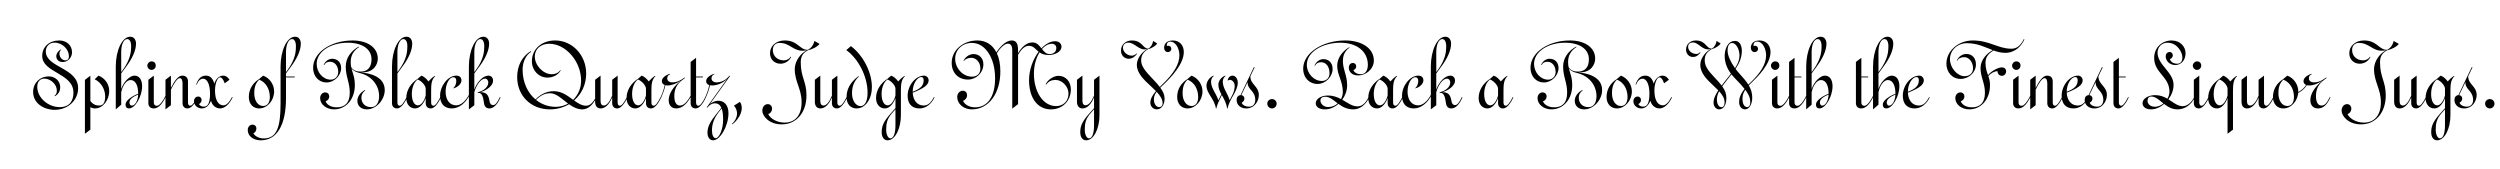 <svg width="4000" height="270" viewBox="0 0 4000 270" fill="none" xmlns="http://www.w3.org/2000/svg">
<g clip-path="url(#clip0_147_146)">
<path d="M87.35 175.75C70.4 175.75 53 165.4 53 147.1C53 132.55 63.95 122.2 78.05 122.2C87.05 122.2 96.35 128.5 96.35 139.75C96.35 145.6 93.2 151.15 87.65 154L87.2 153.25C90.05 151 90.95 148.45 90.95 145C90.95 134.65 80.75 125.8 70.85 125.8C63.8 125.8 59.6 131.05 59.6 138.85C59.6 156.4 77 171.4 95.6 171.4C112.55 171.4 117.5 159.85 117.5 148.15C117.5 116.8 67.55 116.65 67.55 89.5C67.55 74.95 78.8 64.75 94.85 64.75C106.85 64.75 115.25 72.7 115.25 83.8C115.25 92.05 108.35 99.25 100.4 99.25C94.1 99.25 90.05 95.5 90.05 89.8C90.05 85.6 93.35 80.95 97.55 79.15L97.85 79.6C95.75 81.7 95.15 83.2 95.15 86.05C95.15 91.75 99.5 96.55 104.6 96.55C108.2 96.55 110.3 94.15 110.3 89.95C110.3 79.3 100.1 68.2 87.05 68.2C78.5 68.2 73.25 74.95 73.25 82C73.25 108.4 125 108.1 125 141.1C125 160.6 108.5 175.75 87.35 175.75ZM152.069 173.5C149.369 173.5 146.819 172.75 144.569 171.55V207.4L135.869 214V127.75L144.569 121.15V161.65C148.019 166.3 152.669 168.85 158.669 168.85C165.269 168.85 168.269 163.9 168.269 154.3C168.269 143.2 161.969 131.65 151.469 126.85L157.619 121C167.969 125.05 174.719 134.65 174.719 145.45C174.719 160.6 164.219 173.5 152.069 173.5ZM206.384 173.5C202.784 173.5 200.834 171.25 200.834 167.2C200.834 161.65 208.784 154.9 221.084 149.95C221.084 137.5 217.184 128.05 208.784 128.05C202.784 128.05 196.334 135.85 193.934 147.55V167.5L185.234 175V106.45C185.234 80.8 195.284 58.75 208.484 58.75C214.484 58.75 217.634 63.85 217.634 69.85C217.634 81.1 211.034 94.3 202.334 106L193.934 117.4V142.45C197.834 130.45 207.884 121 215.084 121C222.734 121 227.384 127.45 227.384 137.95C227.384 154.45 216.134 173.5 206.384 173.5ZM193.934 115.3L196.634 111.7C209.084 94.6 209.834 81.85 209.834 74.05C209.834 65.35 206.534 62.5 203.534 62.5C198.134 62.5 193.934 71.05 193.934 82.9V115.3ZM207.134 163.9C207.134 166.75 208.634 169 210.734 169C216.134 169 220.784 161.05 221.084 151.15C211.484 155.35 207.134 159.4 207.134 163.9ZM246.083 163.75C246.083 167.35 247.733 169.3 251.033 169.3C255.233 169.3 261.383 161.35 266.483 149.5H267.683C260.783 165.7 253.733 173.5 245.933 173.5C240.683 173.5 237.383 170.2 237.383 164.95V127.6L246.083 121V163.75ZM242.483 111.85C238.733 111.85 235.733 108.55 235.733 104.95C235.733 101.5 238.883 98.2 242.483 98.2C246.533 98.2 249.233 100.9 249.233 104.95C249.233 108.7 246.233 111.85 242.483 111.85ZM264.775 175V127.6L273.475 121V140.65C278.875 129.7 285.025 121 291.625 121C297.775 121 300.775 124.6 300.775 130.6V163.75C300.775 167.35 301.975 169.15 304.525 169.15C307.225 169.15 310.975 164.5 315.475 155.5H316.675C311.425 166.9 305.425 173.5 300.175 173.5C295.075 173.5 292.075 170.2 292.075 164.95V133.75C292.075 129.55 291.175 125.05 287.575 125.05C283.825 125.05 278.575 132.7 273.475 143.5V168.25L264.775 175ZM323.011 173.5C315.811 173.5 310.411 168.25 310.411 161.95C310.411 157.6 313.261 154.45 317.311 154.45C320.311 154.45 322.561 156.85 322.561 160C322.561 162.7 320.911 165.1 318.361 166.45C319.411 168.85 322.261 170.65 326.011 170.65C332.911 170.65 336.061 164.2 336.061 149.65C336.061 136.9 332.311 125.95 324.961 125.95C321.511 125.95 317.311 128.35 314.911 135.25H313.861C317.461 124.75 322.561 121 329.611 121C336.211 121 340.561 125.5 342.961 133.9C345.211 125.95 351.211 121 356.911 121C361.111 121 364.261 123.1 367.261 127.6L359.461 133.3C357.661 127.6 354.811 123.7 352.261 123.7C347.911 123.7 344.011 133.6 344.011 144.55C344.011 159.7 348.961 168.55 357.511 168.55C362.011 168.55 366.661 164.05 371.161 155.5H372.361C367.261 166.45 359.461 173.5 352.261 173.5C345.811 173.5 339.361 169 337.711 161.2C333.961 169.6 328.861 173.5 323.011 173.5ZM414.617 173.5C404.867 173.5 398.117 166.15 398.117 155.2C398.117 143.35 403.817 133.3 414.467 126.55L421.067 121C431.267 124.75 438.617 135.1 438.617 146.2C438.617 160.9 427.517 173.5 414.617 173.5ZM406.817 149.2C406.817 161.2 412.667 169.6 421.067 169.6C427.967 169.6 431.717 163.9 431.717 155.2C431.717 142.15 425.117 131.5 414.767 127.45C409.067 133 406.817 139.15 406.817 149.2ZM417.253 224.5C405.253 224.5 396.403 217.6 396.403 208.15C396.403 203.2 399.553 199.45 403.903 199.45C407.653 199.45 410.203 202 410.203 205.45C410.203 208.9 408.703 211.45 405.403 213.55C408.403 218.2 414.703 221.5 421.903 221.5C443.203 221.5 448.903 203.05 448.903 165.25V106.45C448.903 80.8 458.953 58.75 472.153 58.75C478.153 58.75 481.303 63.85 481.303 69.85C481.303 81.1 474.703 94.3 466.003 106L457.603 117.4V122.5H471.553V123.85H457.603V157C457.603 200.05 443.053 224.5 417.253 224.5ZM457.603 115.3L460.303 111.7C472.753 94.6 473.503 81.85 473.503 74.05C473.503 65.35 470.203 62.5 467.203 62.5C461.803 62.5 457.603 71.05 457.603 82.9V115.3ZM586.784 175C577.934 175 571.784 169.45 571.784 161.35C571.784 154.6 576.284 148.15 583.934 143.95L584.384 144.7C580.034 147.85 578.234 151.9 578.234 156.25C578.234 165.4 584.384 171.4 593.834 171.4C602.084 171.4 606.584 164.2 606.584 153.85C606.584 137.8 596.084 121.75 575.534 116.8C571.334 115.75 565.934 114.1 562.334 109.45C564.284 117.25 567.734 123.4 567.734 136.45C567.734 158.65 553.634 175 534.434 175C522.434 175 512.234 167.2 512.234 157C512.234 151.75 515.834 147.85 520.184 147.85C524.234 147.85 526.784 150.55 526.784 154.45C526.784 157.9 524.384 160.9 520.934 162.1C523.184 167.65 529.484 171.7 539.084 171.7C551.084 171.7 559.634 165.1 559.634 148.3C559.634 131.8 553.184 122.8 553.184 106.6C553.184 92.35 561.884 81.25 574.034 74.5L574.484 75.25C564.284 82.15 561.134 90.1 561.134 99.4C561.134 102.4 561.434 104.95 561.884 107.35C565.634 113.5 571.784 114.55 577.184 114.55C587.984 114.55 594.434 107.65 594.434 94.75C594.434 79 580.184 68.35 556.334 68.35C528.434 68.35 506.684 82.9 506.684 102.25C506.684 115.9 517.034 127.45 529.034 127.45C536.084 127.45 541.184 122.2 541.184 115.3C541.184 105.55 535.784 98.8 527.984 98.8C523.484 98.8 520.334 100.6 518.834 104.05L517.934 103.9C520.184 98.05 525.884 94 531.434 94C540.134 94 545.834 99.85 545.834 108.85C545.834 121 534.734 131.95 522.434 131.95C509.984 131.95 500.984 122.05 500.984 108.55C500.984 84.1 529.034 64.75 564.284 64.75C587.984 64.75 604.484 76.15 604.484 93.7C604.484 103.45 597.734 115.75 580.334 115.75H578.234V115.9C603.734 118.6 615.584 128.95 615.584 144.25C615.584 159.4 602.234 175 586.784 175ZM635.878 163.75C635.878 167.35 637.078 169.15 639.628 169.15C642.328 169.15 646.078 164.5 650.578 155.5H651.778C646.528 166.9 640.528 173.5 635.278 173.5C630.178 173.5 627.178 170.2 627.178 164.95V106.45C627.178 80.8 637.228 58.75 650.428 58.75C656.428 58.75 659.578 63.85 659.578 69.85C659.578 81.1 652.978 94.3 644.278 106L635.878 117.4V163.75ZM635.878 115.3L638.578 111.7C651.028 94.6 651.778 81.85 651.778 74.05C651.778 65.35 648.478 62.5 645.478 62.5C640.078 62.5 635.878 71.05 635.878 82.9V115.3ZM664.32 173.5C655.77 173.5 650.07 166.75 650.07 156.85C650.07 144.7 656.82 133.45 668.67 125.8L674.22 121C678.12 122.35 682.47 125.95 685.47 130.3C688.47 126.85 692.22 123.4 695.82 121.3L696.27 121.9C690.27 127.75 689.82 135.1 689.82 145.45V163.75C689.82 167.35 691.02 169.15 693.57 169.15C696.27 169.15 700.02 164.5 704.52 155.5H705.72C700.47 166.9 694.47 173.5 689.22 173.5C684.12 173.5 681.12 170.2 681.12 164.95V156.85C677.97 165.85 671.37 173.5 664.32 173.5ZM681.12 142C681.12 136.9 674.52 129.55 668.22 127.15C662.37 131.65 658.92 140.35 658.92 150.4C658.92 161.35 662.82 168.55 668.67 168.55C674.22 168.55 679.02 161.05 681.12 152.8V142ZM723.023 173.5C711.023 173.5 704.123 166.15 704.123 153.25C704.123 137.05 717.023 121 730.073 121C735.323 121 738.323 123.85 738.323 128.8C738.323 134.05 732.023 140.05 725.123 141.4L724.973 141.25C727.973 139 730.073 134.35 730.073 129.7C730.073 125.65 728.423 123.55 725.423 123.55C718.823 123.55 712.973 134.35 712.973 146.65C712.973 159.85 719.573 168.55 729.923 168.55C737.273 168.55 745.073 161.95 750.623 151H751.823C745.523 164.8 734.273 173.5 723.023 173.5ZM764.625 147.55C774.375 145.3 781.275 138.85 781.275 131.95C781.275 128.5 779.025 125.8 776.175 125.8C769.725 125.8 762.525 134.8 758.925 147.4V168.4L750.225 175V106.45C750.225 80.8 760.275 58.75 773.475 58.75C779.475 58.75 782.625 63.85 782.625 69.85C782.625 81.1 776.025 94.3 767.325 106L758.925 117.4V143.5C762.825 131.35 772.875 121 781.425 121C785.925 121 788.925 124.3 788.925 129.25C788.925 136.45 779.775 144.25 768.525 147.55H769.275C777.375 147.55 781.425 151.3 782.925 160.3C783.675 165.85 785.475 168.1 789.225 168.1C792.225 168.1 795.375 164.8 799.725 155.5H800.925C795.975 167.35 789.525 173.5 783.075 173.5C777.825 173.5 774.825 170.35 774.225 163.9C773.025 153.55 770.325 148.6 765.975 148.6H764.325V147.55H764.625ZM758.925 115.3L761.625 111.7C774.075 94.6 774.825 81.85 774.825 74.05C774.825 65.35 771.525 62.5 768.525 62.5C763.125 62.5 758.925 71.05 758.925 82.9V115.3ZM879.83 175C849.53 175 827.48 153.25 827.48 123.25C827.48 105.25 835.28 90.4 849.08 81.85L849.83 82.75C841.13 88.6 836.18 98.95 836.18 111.7C836.18 131.5 844.13 148.45 856.73 159.1C866.93 148.9 876.68 145.9 886.13 145.9C898.88 145.9 908.18 153.25 917.03 159.7C924.83 152.05 929.78 141.25 929.78 129.1C929.78 98.35 905.33 70 878.63 70C865.28 70 855.68 78.4 855.68 90.25C855.68 104.65 869.03 118.75 882.68 118.75C888.83 118.75 893.48 116.5 896.33 112.3L897.08 112.75C893.33 119.65 884.93 124.15 876.08 124.15C861.98 124.15 851.03 112.75 851.03 98.05C851.03 78.55 866.48 64.75 888.23 64.75C915.83 64.75 937.88 88.3 937.88 117.7C937.88 135.1 930.53 150.4 918.53 160.75C924.83 165.25 930.98 169.15 937.88 169.15C944.18 169.15 948.98 163.9 953.48 155.5H954.68C948.83 167.8 940.73 175 931.88 175C923.78 175 916.73 171.25 910.43 166.75C901.58 172 891.08 175 879.83 175ZM857.63 159.85C866.48 166.9 877.28 170.95 889.28 170.95C896.48 170.95 903.23 169 908.93 165.7C899.03 158.35 890.18 149.2 880.28 149.2C872.63 149.2 865.73 151.75 857.63 159.85ZM961.059 173.5C955.509 173.5 952.209 169.45 952.209 163V127.6L960.909 121V161.5C960.909 166.45 962.709 168.85 966.309 168.85C970.659 168.85 975.609 162.85 979.509 153.1V127.6L988.209 121V163.75C988.209 167.35 989.409 169.15 991.959 169.15C994.659 169.15 998.409 164.5 1002.91 155.5H1004.11C998.859 166.9 992.859 173.5 987.609 173.5C982.509 173.5 979.509 170.2 979.509 164.95V155.95C974.409 167.65 968.109 173.5 961.059 173.5ZM1016.76 173.5C1008.21 173.5 1002.51 166.75 1002.51 156.85C1002.51 144.7 1009.26 133.45 1021.11 125.8L1026.66 121C1030.56 122.35 1034.91 125.95 1037.91 130.3C1040.91 126.85 1044.66 123.4 1048.26 121.3L1048.71 121.9C1042.71 127.75 1042.26 135.1 1042.26 145.45V163.75C1042.26 167.35 1043.46 169.15 1046.01 169.15C1048.71 169.15 1052.46 164.5 1056.96 155.5H1058.16C1052.91 166.9 1046.91 173.5 1041.66 173.5C1036.56 173.5 1033.56 170.2 1033.56 164.95V156.85C1030.41 165.85 1023.81 173.5 1016.76 173.5ZM1033.56 142C1033.56 136.9 1026.96 129.55 1020.66 127.15C1014.81 131.65 1011.36 140.35 1011.36 150.4C1011.36 161.35 1015.26 168.55 1021.11 168.55C1026.66 168.55 1031.46 161.05 1033.56 152.8V142ZM1082.06 173.5C1074.56 173.5 1069.91 168.55 1069.91 160.45C1069.91 150.4 1076.36 139.75 1088.36 129.7L1088.21 129.55C1082.06 133.9 1074.26 136.75 1068.26 136.75C1066.91 136.75 1065.71 136.6 1064.66 136.3C1063.16 142.9 1060.76 149.8 1058.21 155.5H1057.01C1060.01 148.9 1061.96 143.2 1063.61 136C1060.61 134.95 1058.96 132.85 1058.96 129.85C1058.96 125.05 1063.76 120.7 1071.86 118L1072.16 118.75C1069.16 119.95 1067.51 122.2 1067.51 125.35C1067.51 129.25 1070.81 131.8 1075.76 131.8C1081.16 131.8 1086.26 130 1090.91 127L1095.41 124L1095.86 124.9L1091.81 127.9C1082.21 134.95 1078.91 143.65 1078.91 153.7C1078.91 163.9 1082.21 168.85 1088.06 168.85C1094.21 168.85 1100.21 162.55 1106.96 149.5H1108.16C1100.36 165.25 1092.11 173.5 1082.06 173.5ZM1113.71 163.75C1113.71 167.35 1114.91 169.15 1117.46 169.15C1120.16 169.15 1123.91 164.5 1128.41 155.5H1129.61C1124.36 166.9 1118.36 173.5 1113.11 173.5C1108.01 173.5 1105.01 170.2 1105.01 164.95V99.1L1113.71 92.5V122.5H1124.66V123.85H1113.71V163.75ZM1140.95 224.5C1135.4 224.5 1131.95 219.4 1131.95 212.2C1131.95 202 1137.05 193.75 1146.8 181.6L1154.15 172.45C1151.9 167.35 1148.45 165.25 1143.65 165.25C1139.45 165.25 1134.5 168.1 1132.1 171.85L1131.95 172H1130.6L1163.6 125.95C1157.3 132.55 1148.15 136.75 1139.15 136.75C1137.95 136.75 1136.9 136.6 1136 136.45C1134.65 142.75 1132.4 149.35 1129.55 155.5H1128.35C1131.35 148.9 1133.3 143.5 1134.8 136.15C1131.65 135.1 1129.85 133 1129.85 129.85C1129.85 125.05 1134.65 120.7 1142.75 118L1143.05 118.75C1140.05 119.95 1138.4 122.2 1138.4 125.35C1138.4 129.25 1141.7 131.8 1146.65 131.8C1154.3 131.8 1161.8 127.9 1167.2 121L1168.1 121.6L1136 166.3C1139.9 163.15 1144.85 161.2 1149.35 161.2C1158.8 161.2 1165.55 168.4 1165.55 181C1165.55 201.85 1152.05 224.5 1140.95 224.5ZM1139.15 208.75C1139.15 216.1 1141.55 221.05 1145.15 221.05C1150.55 221.05 1157 207.1 1157 191.65C1157 183.55 1156.25 177.7 1154.6 173.5L1150.25 179.05C1141.7 189.85 1139.15 199.6 1139.15 208.75ZM1171.18 198.25C1180.48 189.55 1182.13 177.85 1174.33 169L1183.93 163C1191.13 173.65 1184.08 189.4 1171.78 199L1171.18 198.25ZM1250.76 199C1230.06 199 1219.71 185.2 1219.71 177.25C1219.71 170.5 1223.91 166.6 1228.41 166.6C1232.76 166.6 1235.31 170.05 1235.31 173.95C1235.31 177.1 1233.36 181.15 1229.16 182.5C1232.31 189.55 1242.81 196.15 1255.41 196.15C1272.36 196.15 1282.56 184.15 1282.56 163.6C1282.56 142.3 1271.61 130.75 1271.61 110.8C1271.61 96.4 1282.41 84.4 1290.96 80.5L1287.21 80.95C1269.51 83.05 1264.71 68.65 1247.31 68.65C1240.71 68.65 1236.51 73.15 1236.51 79.9C1236.51 90.25 1244.46 96.55 1253.91 96.55C1259.31 96.55 1263.51 93.85 1264.86 90.7L1265.76 91.3C1263.66 95.95 1257.66 101.95 1248.51 101.95C1240.56 101.95 1232.01 96.25 1232.01 85.3C1232.01 73.45 1241.76 64.75 1255.56 64.75C1276.71 64.75 1279.11 79.75 1292.46 79.75C1297.71 77.2 1301.61 72.1 1302.96 65.5L1311.21 70.15C1308.81 74.5 1298.31 79.45 1292.91 80.35C1283.01 85.45 1281.21 92.05 1281.21 100.15C1281.21 123.7 1290.36 130.15 1290.36 152.65C1290.36 180.1 1274.16 199 1250.76 199ZM1312.62 173.5C1307.07 173.5 1303.77 169.45 1303.77 163V127.6L1312.47 121V161.5C1312.47 166.45 1314.27 168.85 1317.87 168.85C1322.22 168.85 1327.17 162.85 1331.07 153.1V127.6L1339.77 121V163.75C1339.77 167.35 1340.97 169.15 1343.52 169.15C1346.22 169.15 1349.97 164.5 1354.47 155.5H1355.67C1350.42 166.9 1344.42 173.5 1339.17 173.5C1334.07 173.5 1331.07 170.2 1331.07 164.95V155.95C1325.97 167.65 1319.67 173.5 1312.62 173.5ZM1370.57 173.5C1360.82 173.5 1354.52 166.45 1354.52 155.5C1354.52 142.75 1360.07 132.1 1373.57 121.75L1374.17 122.35C1366.52 130 1363.22 138.1 1363.22 149.35C1363.22 160.75 1369.22 169.75 1376.72 169.75C1383.92 169.75 1388.12 161.8 1388.12 148.3C1388.12 122.65 1373.57 94.15 1354.07 80.2L1361.42 73.75C1380.92 88.3 1395.02 115.6 1395.02 139.15C1395.02 158.65 1384.52 173.5 1370.57 173.5ZM1415.93 173.5C1407.38 173.5 1401.68 166.75 1401.68 156.85C1401.68 144.7 1408.43 133.45 1420.28 125.8L1425.83 121C1429.73 122.35 1434.08 125.95 1437.08 130.3C1440.08 126.85 1443.83 123.4 1447.43 121.3L1447.88 121.9C1442.03 127.6 1441.43 135.1 1441.43 145.45V184.3C1441.43 206.5 1431.83 224.5 1420.13 224.5C1414.28 224.5 1410.68 219.4 1410.68 211.45C1410.68 202.6 1413.23 194.95 1424.33 182.5L1432.73 173.05V156.85C1429.58 165.85 1422.98 173.5 1415.93 173.5ZM1432.73 142C1432.73 136.9 1426.13 129.55 1419.83 127.15C1413.98 131.65 1410.53 140.35 1410.53 150.4C1410.53 161.35 1414.43 168.55 1420.28 168.55C1425.83 168.55 1430.63 161.05 1432.73 152.8V142ZM1417.88 207.4C1417.88 215.2 1420.88 221.35 1424.63 221.35C1429.73 221.35 1432.73 213.55 1432.73 200.35V174.85L1427.18 181.15C1419.68 189.85 1417.88 196.6 1417.88 207.4ZM1471.12 173.5C1459.12 173.5 1452.22 166.15 1452.22 153.25C1452.22 136.6 1464.97 121 1478.47 121C1482.52 121 1485.82 124.3 1485.82 128.65C1485.82 135.55 1478.32 141.4 1460.32 148.3C1460.92 160.75 1467.67 168.85 1477.87 168.85C1484.47 168.85 1489.12 164.95 1494.22 155.5H1495.42C1490.02 166.9 1481.17 173.5 1471.12 173.5ZM1460.32 146.8C1472.92 142 1477.87 136.9 1477.87 128.35C1477.87 125.35 1476.37 123.25 1474.27 123.25C1467.22 123.25 1460.32 134.65 1460.32 146.35V146.8ZM1681.41 175C1660.11 175 1646.46 156.7 1646.46 128.35C1646.46 111.7 1652.76 94.75 1661.76 82.75C1656.51 78.55 1653.66 73.3 1646.31 73.3C1641.21 73.3 1635.36 76.45 1629.06 87.4H1628.91V166.6L1619.61 173.8V81.1C1619.61 73.3 1617.36 69.85 1612.41 69.85C1607.61 69.85 1600.26 76.45 1595.01 85.15C1598.61 92.95 1600.56 102.85 1600.56 114.25C1600.56 149.8 1581.66 175 1554.96 175C1541.91 175 1531.56 166.3 1531.56 155.2C1531.56 149.65 1535.46 145.15 1540.41 145.15C1544.61 145.15 1547.31 148 1547.31 152.5C1547.31 156.55 1544.46 160.15 1540.86 161.2C1543.26 167.35 1550.91 171.7 1560.21 171.7C1580.46 171.7 1592.16 154 1592.16 125.35C1592.16 92.65 1576.41 68.65 1554.96 68.65C1539.81 68.65 1528.26 79.6 1528.26 93.85C1528.26 109.3 1540.71 122.65 1555.11 122.65C1563.51 122.65 1568.61 117.7 1568.61 109.45C1568.61 100.15 1562.16 92.5 1554.36 92.5C1548.81 92.5 1544.01 94.6 1542.36 97.6L1541.61 97.3C1544.46 91 1551.06 86.5 1557.66 86.5C1566.96 86.5 1573.41 93.25 1573.41 102.85C1573.41 116.2 1562.16 127.3 1548.66 127.3C1533.21 127.3 1522.71 116.5 1522.71 100.6C1522.71 80.5 1540.71 64.75 1563.81 64.75C1577.46 64.75 1587.96 71.5 1594.11 83.65C1602.81 71.2 1611.06 64.75 1618.86 64.75C1625.76 64.75 1628.91 69.7 1628.91 80.35V85C1635.21 74.65 1642.71 67.9 1652.01 67.9C1658.91 67.9 1662.66 72.55 1666.26 77.35C1673.01 70.3 1680.66 65.95 1688.16 65.95C1695.36 65.95 1698.36 70.75 1698.36 74.65C1698.36 82.9 1687.86 88 1677.96 88C1671.06 88 1666.56 86.2 1663.26 83.8C1657.71 92.65 1654.26 104.8 1654.26 117.85C1654.26 147.55 1669.41 169.75 1689.66 169.75C1701.51 169.75 1709.61 161.5 1709.61 149.65C1709.61 138.55 1699.56 127.9 1688.91 127.9C1682.16 127.9 1677.66 130.15 1674.06 135.25L1673.16 134.8C1676.31 127.6 1685.91 121.3 1693.56 121.3C1705.11 121.3 1713.36 130.45 1713.36 143.05C1713.36 161.5 1700.01 175 1681.41 175ZM1667.16 78.4C1670.46 82.6 1673.76 86.5 1679.31 86.5C1685.91 86.5 1690.11 82.75 1690.11 76.6C1690.11 72.7 1687.11 70 1683.06 70C1677.21 70 1671.81 73.15 1667.16 78.4ZM1732.01 173.5C1726.61 173.5 1723.16 169.6 1723.16 163V127.6L1731.86 121V160.9C1731.86 166.15 1733.81 168.4 1736.96 168.4C1741.76 168.4 1746.71 162.25 1750.46 153.1V127.6L1759.16 121V184.3C1759.16 206.5 1749.56 224.5 1737.86 224.5C1732.01 224.5 1728.41 219.4 1728.41 211.45C1728.41 202.6 1730.96 194.95 1742.06 182.5L1750.46 173.05V155.95C1745.66 166.9 1739.51 173.5 1732.01 173.5ZM1735.61 207.4C1735.61 215.2 1738.61 221.35 1742.36 221.35C1747.46 221.35 1750.46 213.55 1750.46 200.35V174.85L1744.91 181.15C1737.41 189.85 1735.61 196.6 1735.61 207.4ZM1850.89 175C1845.19 175 1840.54 170.2 1840.54 164.35C1840.54 158.8 1843.24 153.1 1849.54 145.75C1846.99 143.2 1844.29 140.5 1841.44 137.95C1830.79 128.2 1818.94 117.25 1818.94 103.75C1818.94 92.5 1828.39 82.15 1835.74 78.55L1833.79 78.85C1821.94 80.65 1815.64 68.2 1805.29 68.2C1800.49 68.2 1796.74 71.05 1796.74 76.45C1796.74 82.9 1803.34 89.05 1810.84 89.05C1814.14 89.05 1817.44 86.95 1818.49 85.45L1819.24 86.05C1816.24 90.25 1811.89 94 1805.89 94C1799.44 94 1793.59 89.2 1793.59 80.8C1793.59 71.2 1801.24 64.75 1810.99 64.75C1827.94 64.75 1828.24 77.8 1837.09 77.8C1841.29 75.7 1843.99 71.35 1845.04 65.5L1851.49 69.55C1849.69 73 1842.34 77.65 1837.39 78.4C1829.29 83.05 1825.84 88.75 1825.84 96.7C1825.84 104.95 1831.09 112.6 1844.44 126.4C1849.24 131.35 1852.84 135.4 1855.69 139.15L1858.39 136.45C1878.34 117.55 1887.04 102.55 1887.04 88.45C1887.04 76.6 1880.44 66.55 1872.64 66.55C1868.44 66.55 1866.49 69.1 1866.94 73.6C1867.84 73.3 1868.59 73.15 1869.34 73.15C1872.19 73.15 1874.14 75.4 1874.14 78.25C1874.14 80.5 1872.34 83.35 1868.44 83.35C1864.69 83.35 1862.59 79.75 1862.59 76.6C1862.59 70.75 1866.04 64.75 1876.54 64.75C1887.64 64.75 1894.09 72.85 1894.09 83.2C1894.09 101.65 1875.49 122.5 1859.14 137.65C1858.24 138.55 1857.34 139.45 1856.44 140.2C1861.39 146.95 1863.34 152.2 1863.34 157.9C1863.34 167.8 1858.09 175 1850.89 175ZM1846.24 159.25C1846.24 166.6 1850.29 171.4 1854.64 171.4C1857.79 171.4 1860.19 169.15 1860.19 165.25C1860.19 158.8 1856.14 152.8 1850.59 146.8C1846.84 152.05 1846.24 155.5 1846.24 159.25ZM1899.97 173.5C1890.22 173.5 1883.47 166.15 1883.47 155.2C1883.47 143.35 1889.17 133.3 1899.82 126.55L1906.42 121C1916.62 124.75 1923.97 135.1 1923.97 146.2C1923.97 160.9 1912.87 173.5 1899.97 173.5ZM1892.17 149.2C1892.17 161.2 1898.02 169.6 1906.42 169.6C1913.32 169.6 1917.07 163.9 1917.07 155.2C1917.07 142.15 1910.47 131.5 1900.12 127.45C1894.42 133 1892.17 139.15 1892.17 149.2ZM1963.49 173.5C1961.99 164.5 1958.24 158.05 1954.94 152.05C1951.49 159.4 1947.74 165.85 1946.09 173.5H1945.49C1942.64 157.15 1930.34 149.65 1930.34 136.9C1930.34 131.35 1934.39 123.7 1941.89 121L1942.19 121.6C1939.49 123.4 1937.69 127 1937.69 130.45C1937.69 141.25 1945.34 148.3 1949.39 160.45C1950.89 157.3 1952.69 154.15 1954.19 150.85C1951.64 145.9 1949.39 141.25 1949.39 135.4C1949.39 130.3 1953.29 123.4 1960.64 121L1960.94 121.6C1958.24 123.4 1956.44 127 1956.44 130.45C1956.44 141.1 1963.79 148.3 1967.39 160.3C1970.69 153.7 1975.49 147.4 1975.49 136.9C1975.49 132.4 1972.04 127.75 1967.69 127.75C1966.64 127.75 1965.59 128.2 1964.54 128.95L1964.24 128.8C1964.69 124.15 1968.44 121 1971.89 121C1976.69 121 1980.44 125.8 1980.44 132.25C1980.44 146.2 1967.39 157.3 1964.09 173.5H1963.49ZM1993.88 173.5C1985.03 173.5 1978.58 167.8 1978.58 160C1978.58 155.5 1980.98 152.5 1984.88 152.2L2006.18 107.5H2007.53L2000.63 121.9C2000.18 135.1 2014.13 137.65 2014.13 152.05C2014.13 161.2 2007.68 173.5 1993.88 173.5ZM1986.08 152.2C1988.93 152.5 1991.03 154.6 1991.03 157.75C1991.03 160.45 1989.53 162.7 1986.68 164.35C1987.73 167.95 1992.83 170.65 1998.53 170.65C2006.18 170.65 2008.43 164.35 2008.43 160.3C2008.43 144.55 1995.83 144.1 1996.13 131.35L1986.08 152.2ZM2035.14 173.5C2030.94 173.5 2027.64 170.05 2027.64 165.7C2027.64 161.8 2030.94 158.5 2035.14 158.5C2039.34 158.5 2042.64 161.8 2042.64 165.7C2042.64 170.05 2039.34 173.5 2035.14 173.5ZM2119.87 175C2109.37 175 2105.17 170.05 2105.17 165.1C2105.17 158.8 2112.97 152.8 2124.82 152.8C2132.92 152.8 2139.67 155.35 2145.67 158.5C2147.47 154.9 2148.52 151 2148.52 147.55C2148.52 129.4 2139.52 120.1 2139.52 105.25C2139.52 92.5 2148.07 81.85 2158.72 75.55L2159.32 76.15C2150.62 82.45 2148.67 89.65 2148.67 98.05C2148.67 111.4 2155.42 120.55 2155.42 136.45C2155.42 144.85 2152.42 152.95 2147.62 159.55C2156.32 164.5 2163.52 170.2 2171.77 170.2C2178.07 170.2 2183.92 166.9 2189.77 155.5H2190.97C2184.82 168.85 2174.92 175 2165.47 175C2155.12 175 2147.77 170.8 2141.47 166.15C2135.32 171.7 2127.67 175 2119.87 175ZM2108.02 134.35C2094.97 134.35 2085.07 124.3 2085.07 110.05C2085.07 84.4 2116.42 64.75 2152.42 64.75C2179.42 64.75 2198.17 77.65 2198.17 96.85C2198.17 110.5 2185.42 120.7 2173.12 120.7C2163.67 120.7 2158.12 115.3 2158.12 108.25C2158.12 103.6 2160.97 100.75 2164.57 100.75C2167.72 100.75 2169.97 103 2169.97 106.3C2169.97 109.15 2168.02 110.95 2165.47 112.3C2167.12 116.5 2171.92 118.75 2177.62 118.75C2184.52 118.75 2188.57 112.6 2188.57 103.75C2188.57 82.75 2171.47 68.35 2144.47 68.35C2115.67 68.35 2090.92 83.35 2090.92 103.45C2090.92 117.85 2102.32 129.55 2114.92 129.55C2122.57 129.55 2127.22 124.3 2127.22 117.25C2127.22 106.75 2121.82 99.55 2113.72 99.55C2109.07 99.55 2105.77 101.5 2104.12 105.1L2103.22 104.95C2105.62 98.95 2111.47 94.6 2117.32 94.6C2126.32 94.6 2132.17 100.75 2132.17 110.35C2132.17 122.95 2120.62 134.35 2108.02 134.35ZM2112.67 160.9C2112.67 166.15 2117.92 171.25 2125.12 171.25C2131.42 171.25 2136.52 168.85 2140.27 165.4C2133.37 160.15 2127.67 154.75 2120.17 154.75C2115.52 154.75 2112.67 157.15 2112.67 160.9ZM2203.43 173.5C2194.88 173.5 2189.18 166.75 2189.18 156.85C2189.18 144.7 2195.93 133.45 2207.78 125.8L2213.33 121C2217.23 122.35 2221.58 125.95 2224.58 130.3C2227.58 126.85 2231.33 123.4 2234.93 121.3L2235.38 121.9C2229.38 127.75 2228.93 135.1 2228.93 145.45V163.75C2228.93 167.35 2230.13 169.15 2232.68 169.15C2235.38 169.15 2239.13 164.5 2243.63 155.5H2244.83C2239.58 166.9 2233.58 173.5 2228.33 173.5C2223.23 173.5 2220.23 170.2 2220.23 164.95V156.85C2217.08 165.85 2210.48 173.5 2203.43 173.5ZM2220.23 142C2220.23 136.9 2213.63 129.55 2207.33 127.15C2201.48 131.65 2198.03 140.35 2198.03 150.4C2198.03 161.35 2201.93 168.55 2207.78 168.55C2213.33 168.55 2218.13 161.05 2220.23 152.8V142ZM2262.13 173.5C2250.13 173.5 2243.23 166.15 2243.23 153.25C2243.23 137.05 2256.13 121 2269.18 121C2274.43 121 2277.43 123.85 2277.43 128.8C2277.43 134.05 2271.13 140.05 2264.23 141.4L2264.08 141.25C2267.08 139 2269.18 134.35 2269.18 129.7C2269.18 125.65 2267.53 123.55 2264.53 123.55C2257.93 123.55 2252.08 134.35 2252.08 146.65C2252.08 159.85 2258.68 168.55 2269.03 168.55C2276.38 168.55 2284.18 161.95 2289.73 151H2290.93C2284.63 164.8 2273.38 173.5 2262.13 173.5ZM2303.74 147.55C2313.49 145.3 2320.39 138.85 2320.39 131.95C2320.39 128.5 2318.14 125.8 2315.29 125.8C2308.84 125.8 2301.64 134.8 2298.04 147.4V168.4L2289.34 175V106.45C2289.34 80.8 2299.39 58.75 2312.59 58.75C2318.59 58.75 2321.74 63.85 2321.74 69.85C2321.74 81.1 2315.14 94.3 2306.44 106L2298.04 117.4V143.5C2301.94 131.35 2311.99 121 2320.54 121C2325.04 121 2328.04 124.3 2328.04 129.25C2328.04 136.45 2318.89 144.25 2307.64 147.55H2308.39C2316.49 147.55 2320.54 151.3 2322.04 160.3C2322.79 165.85 2324.59 168.1 2328.34 168.1C2331.34 168.1 2334.49 164.8 2338.84 155.5H2340.04C2335.09 167.35 2328.64 173.5 2322.19 173.5C2316.94 173.5 2313.94 170.35 2313.34 163.9C2312.14 153.55 2309.44 148.6 2305.09 148.6H2303.44V147.55H2303.74ZM2298.04 115.3L2300.74 111.7C2313.19 94.6 2313.94 81.85 2313.94 74.05C2313.94 65.35 2310.64 62.5 2307.64 62.5C2302.24 62.5 2298.04 71.05 2298.04 82.9V115.3ZM2380.09 173.5C2371.54 173.5 2365.84 166.75 2365.84 156.85C2365.84 144.7 2372.59 133.45 2384.44 125.8L2389.99 121C2393.89 122.35 2398.24 125.95 2401.24 130.3C2404.24 126.85 2407.99 123.4 2411.59 121.3L2412.04 121.9C2406.04 127.75 2405.59 135.1 2405.59 145.45V163.75C2405.59 167.35 2406.79 169.15 2409.34 169.15C2412.04 169.15 2415.79 164.5 2420.29 155.5H2421.49C2416.24 166.9 2410.24 173.5 2404.99 173.5C2399.89 173.5 2396.89 170.2 2396.89 164.95V156.85C2393.74 165.85 2387.14 173.5 2380.09 173.5ZM2396.89 142C2396.89 136.9 2390.29 129.55 2383.99 127.15C2378.14 131.65 2374.69 140.35 2374.69 150.4C2374.69 161.35 2378.59 168.55 2384.44 168.55C2389.99 168.55 2394.79 161.05 2396.89 152.8V142ZM2534.59 175C2525.74 175 2519.59 169.45 2519.59 161.35C2519.59 154.6 2524.09 148.15 2531.74 143.95L2532.19 144.7C2527.84 147.85 2526.04 151.9 2526.04 156.25C2526.04 165.4 2532.19 171.4 2541.64 171.4C2549.89 171.4 2554.39 164.2 2554.39 153.85C2554.39 137.8 2543.89 121.75 2523.34 116.8C2519.14 115.75 2513.74 114.1 2510.14 109.45C2512.09 117.25 2515.54 123.4 2515.54 136.45C2515.54 158.65 2501.44 175 2482.24 175C2470.24 175 2460.04 167.2 2460.04 157C2460.04 151.75 2463.64 147.85 2467.99 147.85C2472.04 147.85 2474.59 150.55 2474.59 154.45C2474.59 157.9 2472.19 160.9 2468.74 162.1C2470.99 167.65 2477.29 171.7 2486.89 171.7C2498.89 171.7 2507.44 165.1 2507.44 148.3C2507.44 131.8 2500.99 122.8 2500.99 106.6C2500.99 92.35 2509.69 81.25 2521.84 74.5L2522.29 75.25C2512.09 82.15 2508.94 90.1 2508.94 99.4C2508.94 102.4 2509.24 104.95 2509.69 107.35C2513.44 113.5 2519.59 114.55 2524.99 114.55C2535.79 114.55 2542.24 107.65 2542.24 94.75C2542.24 79 2527.99 68.35 2504.14 68.35C2476.24 68.35 2454.49 82.9 2454.49 102.25C2454.49 115.9 2464.84 127.45 2476.84 127.45C2483.89 127.45 2488.99 122.2 2488.99 115.3C2488.99 105.55 2483.59 98.8 2475.79 98.8C2471.29 98.8 2468.14 100.6 2466.64 104.05L2465.74 103.9C2467.99 98.05 2473.69 94 2479.24 94C2487.94 94 2493.64 99.85 2493.64 108.85C2493.64 121 2482.54 131.95 2470.24 131.95C2457.79 131.95 2448.79 122.05 2448.79 108.55C2448.79 84.1 2476.84 64.75 2512.09 64.75C2535.79 64.75 2552.29 76.15 2552.29 93.7C2552.29 103.45 2545.54 115.75 2528.14 115.75H2526.04V115.9C2551.54 118.6 2563.39 128.95 2563.39 144.25C2563.39 159.4 2550.04 175 2534.59 175ZM2586.98 173.5C2577.23 173.5 2570.48 166.15 2570.48 155.2C2570.48 143.35 2576.18 133.3 2586.83 126.55L2593.43 121C2603.63 124.75 2610.98 135.1 2610.98 146.2C2610.98 160.9 2599.88 173.5 2586.98 173.5ZM2579.18 149.2C2579.18 161.2 2585.03 169.6 2593.43 169.6C2600.33 169.6 2604.08 163.9 2604.08 155.2C2604.08 142.15 2597.48 131.5 2587.13 127.45C2581.43 133 2579.18 139.15 2579.18 149.2ZM2626.04 173.5C2618.84 173.5 2613.44 168.25 2613.44 161.95C2613.44 157.6 2616.29 154.45 2620.34 154.45C2623.34 154.45 2625.59 156.85 2625.59 160C2625.59 162.7 2623.94 165.1 2621.39 166.45C2622.44 168.85 2625.29 170.65 2629.04 170.65C2635.94 170.65 2639.09 164.2 2639.09 149.65C2639.09 136.9 2635.34 125.95 2627.99 125.95C2624.54 125.95 2620.34 128.35 2617.94 135.25H2616.89C2620.49 124.75 2625.59 121 2632.64 121C2639.24 121 2643.59 125.5 2645.99 133.9C2648.24 125.95 2654.24 121 2659.94 121C2664.14 121 2667.29 123.1 2670.29 127.6L2662.49 133.3C2660.69 127.6 2657.84 123.7 2655.29 123.7C2650.94 123.7 2647.04 133.6 2647.04 144.55C2647.04 159.7 2651.99 168.55 2660.54 168.55C2665.04 168.55 2669.69 164.05 2674.19 155.5H2675.39C2670.29 166.45 2662.49 173.5 2655.29 173.5C2648.84 173.5 2642.39 169 2640.74 161.2C2636.99 169.6 2631.89 173.5 2626.04 173.5ZM2750.49 175C2746.59 175 2741.64 171.25 2741.64 163.9C2741.64 158.2 2744.34 152.05 2749.29 144.55C2746.74 142 2744.04 139.45 2741.34 136.9C2731.29 127.45 2720.49 117.25 2720.49 103.75C2720.49 92.5 2729.94 82.15 2737.29 78.55L2735.34 78.85C2723.64 80.65 2717.79 67.9 2708.64 67.9C2704.14 67.9 2700.99 70.15 2700.99 74.95C2700.99 81.25 2707.29 86.35 2714.19 86.35C2716.74 86.35 2718.84 85 2720.19 83.2L2720.79 83.95C2717.94 88.15 2713.89 91.15 2708.79 91.15C2702.94 91.15 2697.69 86.8 2697.69 79.3C2697.69 70.6 2704.59 64.75 2713.29 64.75C2729.49 64.75 2729.79 77.8 2738.64 77.8C2742.84 75.7 2745.54 71.35 2746.59 65.5L2753.04 69.55C2751.24 73 2743.89 77.65 2738.94 78.4C2730.54 83.65 2727.54 88.3 2727.54 96.55C2727.54 104.8 2731.74 112 2744.04 124.75C2748.54 129.4 2751.99 133.3 2754.69 136.9C2758.14 132.25 2762.19 127 2766.84 121.3L2769.54 117.85C2763.84 110.35 2759.49 100.9 2759.49 89.5C2759.49 82 2762.34 65.5 2776.29 65.5C2784.39 65.5 2786.94 74.5 2786.94 81.25C2786.94 91.9 2783.19 100.75 2776.89 110.2C2778.84 112.9 2780.94 115.45 2783.19 117.85C2789.04 124.3 2793.84 129.85 2797.44 135.4C2798.64 134.2 2799.99 132.85 2801.49 131.35C2815.59 117.7 2825.79 103.6 2825.79 88.45C2825.79 79.45 2820.99 66.55 2811.39 66.55C2807.49 66.55 2805.24 68.8 2805.69 73.6C2806.59 73.3 2807.34 73.15 2808.09 73.15C2810.94 73.15 2812.89 75.4 2812.89 78.25C2812.89 80.5 2811.09 83.35 2807.19 83.35C2803.44 83.35 2801.34 79.75 2801.34 76.6C2801.34 70.75 2804.79 64.75 2815.29 64.75C2826.39 64.75 2832.84 72.85 2832.84 83.2C2832.84 102.7 2812.29 122.8 2802.24 132.4C2800.74 133.9 2799.24 135.25 2798.04 136.6C2801.64 142.6 2803.59 148.75 2803.59 156.1C2803.59 167.05 2798.64 175 2791.89 175C2786.64 175 2782.59 170.05 2782.59 163.6C2782.59 157.75 2783.94 151.45 2791.29 142.3C2787.84 137.8 2782.89 132.25 2775.99 125.35C2774.04 123.4 2772.24 121.3 2770.29 119.05L2767.59 122.5C2762.49 128.8 2758.59 133.9 2755.59 138.1C2760.39 145 2762.19 150.4 2762.19 156.7C2762.19 167.95 2757.69 175 2750.49 175ZM2747.04 158.95C2747.04 167.95 2751.09 171.55 2754.54 171.55C2757.09 171.55 2759.34 169.15 2759.34 163.75C2759.34 157.3 2755.74 151.6 2750.64 146.05C2748.09 150.85 2747.04 154.75 2747.04 158.95ZM2764.14 81.1C2764.14 88.9 2769.09 99.4 2775.99 109C2780.79 101.65 2783.19 95.65 2783.19 88.75C2783.19 78.4 2777.49 68.8 2771.49 68.8C2767.29 68.8 2764.14 72.25 2764.14 81.1ZM2787.99 158.35C2787.99 165.85 2790.69 171.4 2795.64 171.4C2798.49 171.4 2800.44 168.25 2800.44 164.5C2800.44 158.95 2799.99 153.85 2792.34 143.65C2788.44 149.8 2787.99 154.15 2787.99 158.35ZM2843.84 163.75C2843.84 167.35 2845.49 169.3 2848.79 169.3C2852.99 169.3 2859.14 161.35 2864.24 149.5H2865.44C2858.54 165.7 2851.49 173.5 2843.69 173.5C2838.44 173.5 2835.14 170.2 2835.14 164.95V127.6L2843.84 121V163.75ZM2840.24 111.85C2836.49 111.85 2833.49 108.55 2833.49 104.95C2833.49 101.5 2836.64 98.2 2840.24 98.2C2844.29 98.2 2846.99 100.9 2846.99 104.95C2846.99 108.7 2843.99 111.85 2840.24 111.85ZM2871.23 163.75C2871.23 167.35 2872.88 169.3 2876.18 169.3C2880.38 169.3 2886.53 161.35 2891.63 149.5H2892.83C2885.93 165.7 2878.88 173.5 2871.08 173.5C2865.83 173.5 2862.53 170.2 2862.53 164.95V99.1L2871.23 92.5V122.5H2882.18V123.85H2871.23V163.75ZM2911.07 173.5C2907.47 173.5 2905.52 171.25 2905.52 167.2C2905.52 161.65 2913.47 154.9 2925.77 149.95C2925.77 137.5 2921.87 128.05 2913.47 128.05C2907.47 128.05 2901.02 135.85 2898.62 147.55V167.5L2889.92 175V106.45C2889.92 80.8 2899.97 58.75 2913.17 58.75C2919.17 58.75 2922.32 63.85 2922.32 69.85C2922.32 81.1 2915.72 94.3 2907.02 106L2898.62 117.4V142.45C2902.52 130.45 2912.57 121 2919.77 121C2927.42 121 2932.07 127.45 2932.07 137.95C2932.07 154.45 2920.82 173.5 2911.07 173.5ZM2898.62 115.3L2901.32 111.7C2913.77 94.6 2914.52 81.85 2914.52 74.05C2914.52 65.35 2911.22 62.5 2908.22 62.5C2902.82 62.5 2898.62 71.05 2898.62 82.9V115.3ZM2911.82 163.9C2911.82 166.75 2913.32 169 2915.42 169C2920.82 169 2925.47 161.05 2925.77 151.15C2916.17 155.35 2911.82 159.4 2911.82 163.9ZM2978.16 163.75C2978.16 167.35 2979.81 169.3 2983.11 169.3C2987.31 169.3 2993.46 161.35 2998.56 149.5H2999.76C2992.86 165.7 2985.81 173.5 2978.01 173.5C2972.76 173.5 2969.46 170.2 2969.46 164.95V99.1L2978.16 92.5V122.5H2989.11V123.85H2978.16V163.75ZM3018.01 173.5C3014.41 173.5 3012.46 171.25 3012.46 167.2C3012.46 161.65 3020.41 154.9 3032.71 149.95C3032.71 137.5 3028.81 128.05 3020.41 128.05C3014.41 128.05 3007.96 135.85 3005.56 147.55V167.5L2996.86 175V106.45C2996.86 80.8 3006.91 58.75 3020.11 58.75C3026.11 58.75 3029.26 63.85 3029.26 69.85C3029.26 81.1 3022.66 94.3 3013.96 106L3005.56 117.4V142.45C3009.46 130.45 3019.51 121 3026.71 121C3034.36 121 3039.01 127.45 3039.01 137.95C3039.01 154.45 3027.76 173.5 3018.01 173.5ZM3005.56 115.3L3008.26 111.7C3020.71 94.6 3021.46 81.85 3021.46 74.05C3021.46 65.35 3018.16 62.5 3015.16 62.5C3009.76 62.5 3005.56 71.05 3005.56 82.9V115.3ZM3018.76 163.9C3018.76 166.75 3020.26 169 3022.36 169C3027.76 169 3032.41 161.05 3032.71 151.15C3023.11 155.35 3018.76 159.4 3018.76 163.9ZM3063.4 173.5C3051.4 173.5 3044.5 166.15 3044.5 153.25C3044.5 136.6 3057.25 121 3070.75 121C3074.8 121 3078.1 124.3 3078.1 128.65C3078.1 135.55 3070.6 141.4 3052.6 148.3C3053.2 160.75 3059.95 168.85 3070.15 168.85C3076.75 168.85 3081.4 164.95 3086.5 155.5H3087.7C3082.3 166.9 3073.45 173.5 3063.4 173.5ZM3052.6 146.8C3065.2 142 3070.15 136.9 3070.15 128.35C3070.15 125.35 3068.65 123.25 3066.55 123.25C3059.5 123.25 3052.6 134.65 3052.6 146.35V146.8ZM3137.05 126.25C3123.55 126.25 3114.25 115.6 3114.25 101.8C3114.25 81.85 3133 64.75 3156.4 64.75C3183.55 64.75 3196.6 77.95 3218.35 77.95C3226.6 77.95 3232.9 73.3 3238.15 62.5L3239.05 63.1C3234.4 73.15 3224.8 84.55 3208.3 84.55C3201.7 84.55 3195.7 82.9 3189.7 80.8C3179.8 86.5 3176.8 93.1 3176.8 100.45C3176.8 109.3 3178.9 114.7 3180.85 120.25C3187.15 112.6 3197.65 107.8 3202.9 107.8C3206.95 107.8 3209.8 110.2 3209.8 114.25C3209.8 118 3206.8 121.3 3203.2 121.3C3199.3 121.3 3196.3 118.9 3195.85 113.65C3190.15 114.55 3185.8 116.8 3181.3 121.6C3182.8 125.8 3184 130.15 3184 136.45C3184 158.65 3169.9 175 3150.7 175C3138.7 175 3128.5 167.2 3128.5 157C3128.5 151.75 3132.1 147.85 3136.45 147.85C3140.5 147.85 3143.05 150.55 3143.05 154.45C3143.05 157.9 3140.65 160.9 3137.2 162.1C3139.45 167.65 3145.75 171.7 3155.35 171.7C3167.2 171.7 3175.9 165.1 3175.9 148.3C3175.9 132.7 3168.85 123.7 3168.85 108.85C3168.85 97 3177.25 86.35 3188.35 80.2C3176.35 75.7 3164.2 69.1 3146.95 69.1C3132.25 69.1 3119.95 80.05 3119.95 94.6C3119.95 108.4 3131.5 121.9 3143.35 121.9C3151.6 121.9 3156.85 116.95 3156.85 109.15C3156.85 99.4 3150.55 91.45 3142.75 91.45C3137.35 91.45 3133.3 93.55 3131.65 97.15L3130.9 96.7C3133.9 90.4 3139.75 86.35 3146.2 86.35C3155.5 86.35 3161.5 92.95 3161.5 103.15C3161.5 115.6 3150.25 126.25 3137.05 126.25ZM3229.68 163.75C3229.68 167.35 3231.33 169.3 3234.63 169.3C3238.83 169.3 3244.98 161.35 3250.08 149.5H3251.28C3244.38 165.7 3237.33 173.5 3229.53 173.5C3224.28 173.5 3220.98 170.2 3220.98 164.95V127.6L3229.68 121V163.75ZM3226.08 111.85C3222.33 111.85 3219.33 108.55 3219.33 104.95C3219.33 101.5 3222.48 98.2 3226.08 98.2C3230.13 98.2 3232.83 100.9 3232.83 104.95C3232.83 108.7 3229.83 111.85 3226.08 111.85ZM3248.37 175V127.6L3257.07 121V140.65C3262.47 129.7 3268.62 121 3275.22 121C3281.37 121 3284.37 124.6 3284.37 130.6V163.75C3284.37 167.35 3285.57 169.15 3288.12 169.15C3290.82 169.15 3294.57 164.5 3299.07 155.5H3300.27C3295.02 166.9 3289.02 173.5 3283.77 173.5C3278.67 173.5 3275.67 170.2 3275.67 164.95V133.75C3275.67 129.55 3274.77 125.05 3271.17 125.05C3267.42 125.05 3262.17 132.7 3257.07 143.5V168.25L3248.37 175ZM3317.55 173.5C3305.55 173.5 3298.65 166.15 3298.65 153.25C3298.65 136.6 3311.4 121 3324.9 121C3328.95 121 3332.25 124.3 3332.25 128.65C3332.25 135.55 3324.75 141.4 3306.75 148.3C3307.35 160.75 3314.1 168.85 3324.3 168.85C3330.9 168.85 3335.55 164.95 3340.65 155.5H3341.85C3336.45 166.9 3327.6 173.5 3317.55 173.5ZM3306.75 146.8C3319.35 142 3324.3 136.9 3324.3 128.35C3324.3 125.35 3322.8 123.25 3320.7 123.25C3313.65 123.25 3306.75 134.65 3306.75 146.35V146.8ZM3350.77 173.5C3341.92 173.5 3335.47 167.8 3335.47 160C3335.47 155.5 3337.87 152.5 3341.77 152.2L3363.07 107.5H3364.42L3357.52 121.9C3357.07 135.1 3371.02 137.65 3371.02 152.05C3371.02 161.2 3364.57 173.5 3350.77 173.5ZM3342.97 152.2C3345.82 152.5 3347.92 154.6 3347.92 157.75C3347.92 160.45 3346.42 162.7 3343.57 164.35C3344.62 167.95 3349.72 170.65 3355.42 170.65C3363.07 170.65 3365.32 164.35 3365.32 160.3C3365.32 144.55 3352.72 144.1 3353.02 131.35L3342.97 152.2ZM3390.22 163.75C3390.22 167.35 3391.42 169.15 3393.97 169.15C3396.67 169.15 3400.42 164.5 3404.92 155.5H3406.12C3400.87 166.9 3394.87 173.5 3389.62 173.5C3384.52 173.5 3381.52 170.2 3381.52 164.95V99.1L3390.22 92.5V122.5H3401.17V123.85H3390.22V163.75ZM3441.41 175C3432.41 175 3428.06 170.2 3428.06 165.1C3428.06 157.9 3437.06 152.2 3448.31 152.2C3456.26 152.2 3462.41 154.75 3467.81 157.9C3469.91 154.45 3471.11 150.55 3471.11 146.65C3471.11 122.5 3446.66 116.8 3446.66 92.65C3446.66 76.3 3458.96 64.75 3474.71 64.75C3488.36 64.75 3496.91 74.65 3496.91 85.15C3496.91 97 3489.11 104.05 3480.56 104.05C3471.26 104.05 3465.11 97.3 3465.11 89.95C3465.11 86.65 3467.21 83.2 3471.71 83.2C3474.71 83.2 3476.51 85.9 3476.51 88.6C3476.51 91.15 3474.56 93.55 3471.71 94.75C3472.91 98.05 3476.51 101.95 3483.56 101.95C3489.86 101.95 3491.81 97 3491.81 91.9C3491.81 83.8 3483.86 68.35 3467.81 68.35C3458.36 68.35 3452.06 75.7 3452.06 84.25C3452.06 103.9 3477.71 115.45 3477.71 135.7C3477.71 143.95 3474.56 152.2 3469.46 158.95C3477.56 163.9 3484.01 169.9 3492.26 169.9C3499.91 169.9 3506.66 163.6 3510.56 155.5H3511.76C3506.06 167.8 3495.71 175 3484.01 175C3475.16 175 3468.41 170.95 3462.56 166.3C3456.41 171.7 3448.91 175 3441.41 175ZM3436.01 161.05C3436.01 166.15 3440.06 170.8 3448.31 170.8C3452.81 170.8 3457.61 168.7 3461.51 165.55C3454.76 160.15 3449.06 154.45 3442.16 154.45C3437.66 154.45 3436.01 157.9 3436.01 161.05ZM3518.84 163.75C3518.84 167.35 3520.04 169.15 3522.59 169.15C3525.29 169.15 3529.04 164.5 3533.54 155.5H3534.74C3529.49 166.9 3523.49 173.5 3518.24 173.5C3513.14 173.5 3510.14 170.2 3510.14 164.95V127.6L3518.84 121V163.75ZM3515.24 111.85C3511.49 111.85 3508.49 108.55 3508.49 104.95C3508.49 101.5 3511.64 98.2 3515.24 98.2C3519.29 98.2 3521.99 100.9 3521.99 104.95C3521.99 108.7 3518.99 111.85 3515.24 111.85ZM3547.28 173.5C3538.73 173.5 3533.03 166.75 3533.03 156.85C3533.03 144.7 3539.78 133.45 3551.63 125.8L3557.18 121C3561.08 122.35 3565.43 125.95 3568.43 130.3C3571.43 126.85 3575.18 123.4 3578.78 121.3L3579.23 121.9C3573.38 127.6 3572.78 135.1 3572.78 145.45V207.4L3564.08 214V156.85C3560.93 165.85 3554.33 173.5 3547.28 173.5ZM3564.08 142C3564.08 136.9 3557.48 129.55 3551.18 127.15C3545.33 131.65 3541.88 140.35 3541.88 150.4C3541.88 161.35 3545.78 168.55 3551.63 168.55C3557.18 168.55 3561.98 161.05 3564.08 152.8V142ZM3595.29 173.5C3589.74 173.5 3586.44 169.45 3586.44 163V127.6L3595.14 121V161.5C3595.14 166.45 3596.94 168.85 3600.54 168.85C3604.89 168.85 3609.84 162.85 3613.74 153.1V127.6L3622.44 121V163.75C3622.44 167.35 3623.64 169.15 3626.19 169.15C3628.89 169.15 3632.64 164.5 3637.14 155.5H3638.34C3633.09 166.9 3627.09 173.5 3621.84 173.5C3616.74 173.5 3613.74 170.2 3613.74 164.95V155.95C3608.64 167.65 3602.34 173.5 3595.29 173.5ZM3653.24 173.5C3643.49 173.5 3636.74 166.15 3636.74 155.2C3636.74 143.35 3642.44 133.3 3653.09 126.55L3659.69 121C3669.89 124.75 3677.24 135.1 3677.24 146.2C3677.24 160.9 3666.14 173.5 3653.24 173.5ZM3645.44 149.2C3645.44 161.2 3651.29 169.6 3659.69 169.6C3666.59 169.6 3670.34 163.9 3670.34 155.2C3670.34 142.15 3663.74 131.5 3653.39 127.45C3647.69 133 3645.44 139.15 3645.44 149.2ZM3708.7 173.5C3701.2 173.5 3696.55 168.4 3696.55 160.45C3696.55 150.4 3703 139.75 3715 129.7L3714.85 129.55C3708.7 133.9 3700.9 136.75 3694.9 136.75C3693.4 136.75 3692.05 136.6 3690.85 136.3C3687.7 141.85 3682 146.65 3674.8 149.8L3674.2 148.75C3681.4 145.6 3686.65 141.1 3689.8 135.85C3687.1 134.8 3685.6 132.7 3685.6 129.85C3685.6 125.05 3690.4 120.7 3698.5 118L3698.8 118.75C3695.8 119.95 3694.15 122.2 3694.15 125.35C3694.15 129.25 3697.45 131.8 3702.4 131.8C3707.8 131.8 3712.9 130 3717.55 127L3722.05 124L3722.5 124.9L3718.45 127.9C3708.85 134.95 3705.55 143.65 3705.55 153.7C3705.55 163.45 3708.7 168.85 3714.4 168.85C3719.35 168.85 3722.95 165.25 3727.6 155.5H3728.8C3723.1 168.1 3717.1 173.5 3708.7 173.5ZM3777.61 199C3756.91 199 3746.56 185.2 3746.56 177.25C3746.56 170.5 3750.76 166.6 3755.26 166.6C3759.61 166.6 3762.16 170.05 3762.16 173.95C3762.16 177.1 3760.21 181.15 3756.01 182.5C3759.16 189.55 3769.66 196.15 3782.26 196.15C3799.21 196.15 3809.41 184.15 3809.41 163.6C3809.41 142.3 3798.46 130.75 3798.46 110.8C3798.46 96.4 3809.26 84.4 3817.81 80.5L3814.06 80.95C3796.36 83.05 3791.56 68.65 3774.16 68.65C3767.56 68.65 3763.36 73.15 3763.36 79.9C3763.36 90.25 3771.31 96.55 3780.76 96.55C3786.16 96.55 3790.36 93.85 3791.71 90.7L3792.61 91.3C3790.51 95.95 3784.51 101.95 3775.36 101.95C3767.41 101.95 3758.86 96.25 3758.86 85.3C3758.86 73.45 3768.61 64.75 3782.41 64.75C3803.56 64.75 3805.96 79.75 3819.31 79.75C3824.56 77.2 3828.46 72.1 3829.81 65.5L3838.06 70.15C3835.66 74.5 3825.16 79.45 3819.76 80.35C3809.86 85.45 3808.06 92.05 3808.06 100.15C3808.06 123.7 3817.21 130.15 3817.21 152.65C3817.21 180.1 3801.01 199 3777.61 199ZM3839.48 173.5C3833.93 173.5 3830.63 169.45 3830.63 163V127.6L3839.33 121V161.5C3839.33 166.45 3841.13 168.85 3844.73 168.85C3849.08 168.85 3854.03 162.85 3857.93 153.1V127.6L3866.63 121V163.75C3866.63 167.35 3867.83 169.15 3870.38 169.15C3873.08 169.15 3876.83 164.5 3881.33 155.5H3882.53C3877.28 166.9 3871.28 173.5 3866.03 173.5C3860.93 173.5 3857.93 170.2 3857.93 164.95V155.95C3852.83 167.65 3846.53 173.5 3839.48 173.5ZM3895.18 173.5C3886.63 173.5 3880.93 166.75 3880.93 156.85C3880.93 144.7 3887.68 133.45 3899.53 125.8L3905.08 121C3908.98 122.35 3913.33 125.95 3916.33 130.3C3919.33 126.85 3923.08 123.4 3926.68 121.3L3927.13 121.9C3921.28 127.6 3920.68 135.1 3920.68 145.45V184.3C3920.68 206.5 3911.08 224.5 3899.38 224.5C3893.53 224.5 3889.93 219.4 3889.93 211.45C3889.93 202.6 3892.48 194.95 3903.58 182.5L3911.98 173.05V156.85C3908.83 165.85 3902.23 173.5 3895.18 173.5ZM3911.98 142C3911.98 136.9 3905.38 129.55 3899.08 127.15C3893.23 131.65 3889.78 140.35 3889.78 150.4C3889.78 161.35 3893.68 168.55 3899.53 168.55C3905.08 168.55 3909.88 161.05 3911.98 152.8V142ZM3897.13 207.4C3897.13 215.2 3900.13 221.35 3903.88 221.35C3908.98 221.35 3911.98 213.55 3911.98 200.35V174.85L3906.43 181.15C3898.93 189.85 3897.13 196.6 3897.13 207.4ZM3942.42 173.5C3933.57 173.5 3927.12 167.8 3927.12 160C3927.12 155.5 3929.52 152.5 3933.42 152.2L3954.72 107.5H3956.07L3949.17 121.9C3948.72 135.1 3962.67 137.65 3962.67 152.05C3962.67 161.2 3956.22 173.5 3942.42 173.5ZM3934.62 152.2C3937.47 152.5 3939.57 154.6 3939.57 157.75C3939.57 160.45 3938.07 162.7 3935.22 164.35C3936.27 167.95 3941.37 170.65 3947.07 170.65C3954.72 170.65 3956.97 164.35 3956.97 160.3C3956.97 144.55 3944.37 144.1 3944.67 131.35L3934.62 152.2ZM3983.67 173.5C3979.47 173.5 3976.17 170.05 3976.17 165.7C3976.17 161.8 3979.47 158.5 3983.67 158.5C3987.87 158.5 3991.17 161.8 3991.17 165.7C3991.17 170.05 3987.87 173.5 3983.67 173.5ZM4081.45 175C4077.55 175 4072.6 171.25 4072.6 163.9C4072.6 158.2 4075.3 152.05 4080.25 144.55C4077.7 142 4075 139.45 4072.3 136.9C4062.25 127.45 4051.45 117.25 4051.45 103.75C4051.45 92.5 4060.9 82.15 4068.25 78.55L4066.3 78.85C4054.6 80.65 4048.75 67.9 4039.6 67.9C4035.1 67.9 4031.95 70.15 4031.95 74.95C4031.95 81.25 4038.25 86.35 4045.15 86.35C4047.7 86.35 4049.8 85 4051.15 83.2L4051.75 83.95C4048.9 88.15 4044.85 91.15 4039.75 91.15C4033.9 91.15 4028.65 86.8 4028.65 79.3C4028.65 70.6 4035.55 64.75 4044.25 64.75C4060.45 64.75 4060.75 77.8 4069.6 77.8C4073.8 75.7 4076.5 71.35 4077.55 65.5L4084 69.55C4082.2 73 4074.85 77.65 4069.9 78.4C4061.5 83.65 4058.5 88.3 4058.5 96.55C4058.5 104.8 4062.7 112 4075 124.75C4079.5 129.4 4082.95 133.3 4085.65 136.9C4089.1 132.25 4093.15 127 4097.8 121.3L4100.5 117.85C4094.8 110.35 4090.45 100.9 4090.45 89.5C4090.45 82 4093.3 65.5 4107.25 65.5C4115.35 65.5 4117.9 74.5 4117.9 81.25C4117.9 91.9 4114.15 100.75 4107.85 110.2C4109.8 112.9 4111.9 115.45 4114.15 117.85C4120 124.3 4124.8 129.85 4128.4 135.4C4129.6 134.2 4130.95 132.85 4132.45 131.35C4146.55 117.7 4156.75 103.6 4156.75 88.45C4156.75 79.45 4151.95 66.55 4142.35 66.55C4138.45 66.55 4136.2 68.8 4136.65 73.6C4137.55 73.3 4138.3 73.15 4139.05 73.15C4141.9 73.15 4143.85 75.4 4143.85 78.25C4143.85 80.5 4142.05 83.35 4138.15 83.35C4134.4 83.35 4132.3 79.75 4132.3 76.6C4132.3 70.75 4135.75 64.75 4146.25 64.75C4157.35 64.75 4163.8 72.85 4163.8 83.2C4163.8 102.7 4143.25 122.8 4133.2 132.4C4131.7 133.9 4130.2 135.25 4129 136.6C4132.6 142.6 4134.55 148.75 4134.55 156.1C4134.55 167.05 4129.6 175 4122.85 175C4117.6 175 4113.55 170.05 4113.55 163.6C4113.55 157.75 4114.9 151.45 4122.25 142.3C4118.8 137.8 4113.85 132.25 4106.95 125.35C4105 123.4 4103.2 121.3 4101.25 119.05L4098.55 122.5C4093.45 128.8 4089.55 133.9 4086.55 138.1C4091.35 145 4093.15 150.4 4093.15 156.7C4093.15 167.95 4088.65 175 4081.45 175ZM4078 158.95C4078 167.95 4082.05 171.55 4085.5 171.55C4088.05 171.55 4090.3 169.15 4090.3 163.75C4090.3 157.3 4086.7 151.6 4081.6 146.05C4079.05 150.85 4078 154.75 4078 158.95ZM4095.1 81.1C4095.1 88.9 4100.05 99.4 4106.95 109C4111.75 101.65 4114.15 95.65 4114.15 88.75C4114.15 78.4 4108.45 68.8 4102.45 68.8C4098.25 68.8 4095.1 72.25 4095.1 81.1ZM4118.95 158.35C4118.95 165.85 4121.65 171.4 4126.6 171.4C4129.45 171.4 4131.4 168.25 4131.4 164.5C4131.4 158.95 4130.95 153.85 4123.3 143.65C4119.4 149.8 4118.95 154.15 4118.95 158.35ZM4167.49 173.5C4158.94 173.5 4153.24 166.75 4153.24 156.85C4153.24 144.7 4159.99 133.45 4171.84 125.8L4177.39 121C4181.29 122.35 4185.64 125.95 4188.64 130.3C4191.64 126.85 4195.39 123.4 4198.99 121.3L4199.29 121.6C4193.44 127.45 4192.99 134.95 4192.99 145.45V163.75C4192.99 167.35 4194.64 169.3 4197.94 169.3C4202.14 169.3 4208.29 161.35 4213.39 149.5H4214.59C4207.69 165.7 4200.64 173.5 4192.84 173.5C4187.59 173.5 4184.29 170.2 4184.29 164.95V156.85C4181.14 165.85 4174.54 173.5 4167.49 173.5ZM4184.29 142C4184.29 136.9 4177.69 129.55 4171.39 127.15C4165.54 131.65 4162.09 140.35 4162.09 150.4C4162.09 161.35 4165.99 168.55 4171.84 168.55C4177.39 168.55 4182.19 161.05 4184.29 152.8V142ZM4220.5 163.75C4220.5 167.35 4222.15 169.3 4225.45 169.3C4229.65 169.3 4235.8 161.35 4240.9 149.5H4242.1C4235.2 165.7 4228.15 173.5 4220.35 173.5C4215.1 173.5 4211.8 170.2 4211.8 164.95V106.45C4211.8 80.8 4221.85 58.75 4235.05 58.75C4241.05 58.75 4244.2 63.85 4244.2 69.85C4244.2 81.1 4237.6 94.3 4228.9 106L4220.5 117.4V163.75ZM4220.5 115.3L4223.2 111.7C4235.65 94.6 4236.4 81.85 4236.4 74.05C4236.4 65.35 4233.1 62.5 4230.1 62.5C4224.7 62.5 4220.5 71.05 4220.5 82.9V115.3ZM4247.89 163.75C4247.89 167.35 4249.09 169.15 4251.64 169.15C4254.34 169.15 4258.09 164.5 4262.59 155.5H4263.79C4258.54 166.9 4252.54 173.5 4247.29 173.5C4242.19 173.5 4239.19 170.2 4239.19 164.95V99.1L4247.89 92.5V122.5H4258.84V123.85H4247.89V163.75ZM4275.13 224.5C4269.58 224.5 4266.13 219.4 4266.13 212.2C4266.13 202 4271.23 193.75 4280.98 181.6L4288.33 172.45C4286.08 167.35 4282.63 165.25 4277.83 165.25C4273.63 165.25 4268.68 168.1 4266.28 171.85L4266.13 172H4264.78L4297.78 125.95C4291.48 132.55 4282.33 136.75 4273.33 136.75C4272.13 136.75 4271.08 136.6 4270.18 136.45C4268.83 142.75 4266.58 149.35 4263.73 155.5H4262.53C4265.53 148.9 4267.48 143.5 4268.98 136.15C4265.83 135.1 4264.03 133 4264.03 129.85C4264.03 125.05 4268.83 120.7 4276.93 118L4277.23 118.75C4274.23 119.95 4272.58 122.2 4272.58 125.35C4272.58 129.25 4275.88 131.8 4280.83 131.8C4288.48 131.8 4295.98 127.9 4301.38 121L4302.28 121.6L4270.18 166.3C4274.08 163.15 4279.03 161.2 4283.53 161.2C4292.98 161.2 4299.73 168.4 4299.73 181C4299.73 201.85 4286.23 224.5 4275.13 224.5ZM4273.33 208.75C4273.33 216.1 4275.73 221.05 4279.33 221.05C4284.73 221.05 4291.18 207.1 4291.18 191.65C4291.18 183.55 4290.43 177.7 4288.78 173.5L4284.43 179.05C4275.88 189.85 4273.33 199.6 4273.33 208.75ZM4305.36 198.25C4314.66 189.55 4316.31 177.85 4308.51 169L4318.11 163C4325.31 173.65 4318.26 189.4 4305.96 199L4305.36 198.25ZM4449.14 175C4440.29 175 4434.14 169.45 4434.14 161.35C4434.14 154.6 4438.64 148.15 4446.29 143.95L4446.74 144.7C4442.39 147.85 4440.59 151.9 4440.59 156.25C4440.59 165.4 4446.74 171.4 4456.19 171.4C4464.44 171.4 4468.94 164.2 4468.94 153.85C4468.94 137.8 4458.44 121.75 4437.89 116.8C4433.69 115.75 4428.29 114.1 4424.69 109.45C4426.64 117.25 4430.09 123.4 4430.09 136.45C4430.09 158.65 4415.99 175 4396.79 175C4384.79 175 4374.59 167.2 4374.59 157C4374.59 151.75 4378.19 147.85 4382.54 147.85C4386.59 147.85 4389.14 150.55 4389.14 154.45C4389.14 157.9 4386.74 160.9 4383.29 162.1C4385.54 167.65 4391.84 171.7 4401.44 171.7C4413.44 171.7 4421.99 165.1 4421.99 148.3C4421.99 131.8 4415.54 122.8 4415.54 106.6C4415.54 92.35 4424.24 81.25 4436.39 74.5L4436.84 75.25C4426.64 82.15 4423.49 90.1 4423.49 99.4C4423.49 102.4 4423.79 104.95 4424.24 107.35C4427.99 113.5 4434.14 114.55 4439.54 114.55C4450.34 114.55 4456.79 107.65 4456.79 94.75C4456.79 79 4442.54 68.35 4418.69 68.35C4390.79 68.35 4369.04 82.9 4369.04 102.25C4369.04 115.9 4379.39 127.45 4391.39 127.45C4398.44 127.45 4403.54 122.2 4403.54 115.3C4403.54 105.55 4398.14 98.8 4390.34 98.8C4385.84 98.8 4382.69 100.6 4381.19 104.05L4380.29 103.9C4382.54 98.05 4388.24 94 4393.79 94C4402.49 94 4408.19 99.85 4408.19 108.85C4408.19 121 4397.09 131.95 4384.79 131.95C4372.34 131.95 4363.34 122.05 4363.34 108.55C4363.34 84.1 4391.39 64.75 4426.64 64.75C4450.34 64.75 4466.84 76.15 4466.84 93.7C4466.84 103.45 4460.09 115.75 4442.69 115.75H4440.59V115.9C4466.09 118.6 4477.94 128.95 4477.94 144.25C4477.94 159.4 4464.59 175 4449.14 175ZM4499.28 173.5C4490.73 173.5 4485.03 166.75 4485.03 156.85C4485.03 144.7 4491.78 133.45 4503.63 125.8L4509.18 121C4513.08 122.35 4517.43 125.95 4520.43 130.3C4523.43 126.85 4527.18 123.4 4530.78 121.3L4531.23 121.9C4525.23 127.75 4524.78 135.1 4524.78 145.45V163.75C4524.78 167.35 4525.98 169.15 4528.53 169.15C4531.23 169.15 4534.98 164.5 4539.48 155.5H4540.68C4535.43 166.9 4529.43 173.5 4524.18 173.5C4519.08 173.5 4516.08 170.2 4516.08 164.95V156.85C4512.93 165.85 4506.33 173.5 4499.28 173.5ZM4516.08 142C4516.08 136.9 4509.48 129.55 4503.18 127.15C4497.33 131.65 4493.88 140.35 4493.88 150.4C4493.88 161.35 4497.78 168.55 4503.63 168.55C4509.18 168.55 4513.98 161.05 4516.08 152.8V142ZM4555.58 173.5C4545.83 173.5 4539.53 166.45 4539.53 155.5C4539.53 142.75 4545.08 132.1 4558.58 121.75L4559.18 122.35C4551.53 130 4548.23 138.1 4548.23 149.35C4548.23 160.75 4554.23 169.75 4561.73 169.75C4568.93 169.75 4573.13 161.8 4573.13 148.3C4573.13 122.65 4558.58 94.15 4539.08 80.2L4546.43 73.75C4565.93 88.3 4580.03 115.6 4580.03 139.15C4580.03 158.65 4569.53 173.5 4555.58 173.5ZM4745.78 175C4724.48 175 4710.83 156.7 4710.83 128.35C4710.83 113.05 4716.53 96.4 4725.23 83.95C4718.18 79.75 4714.88 73.9 4706.03 73.9C4700.63 73.9 4695.23 77.05 4688.78 87.4C4691.78 94.9 4693.43 103.9 4693.43 114.25C4693.43 149.8 4674.53 175 4647.83 175C4634.78 175 4624.43 166.3 4624.43 155.2C4624.43 149.65 4628.33 145.15 4633.28 145.15C4637.48 145.15 4640.18 148 4640.18 152.5C4640.18 156.55 4637.33 160.15 4633.73 161.2C4636.13 167.35 4643.78 171.7 4653.08 171.7C4673.33 171.7 4685.03 154 4685.03 125.35C4685.03 92.65 4669.28 68.65 4647.83 68.65C4632.68 68.65 4621.13 79.6 4621.13 93.85C4621.13 109.3 4633.58 122.65 4647.98 122.65C4656.38 122.65 4661.48 117.7 4661.48 109.45C4661.48 100.15 4655.03 92.5 4647.23 92.5C4641.68 92.5 4636.88 94.6 4635.23 97.6L4634.48 97.3C4637.33 91 4643.93 86.5 4650.53 86.5C4659.83 86.5 4666.28 93.25 4666.28 102.85C4666.28 116.2 4655.03 127.3 4641.53 127.3C4626.08 127.3 4615.58 116.5 4615.58 100.6C4615.58 80.5 4633.58 64.75 4656.68 64.75C4671.23 64.75 4682.18 72.4 4688.18 85.9C4695.08 74.8 4702.73 67.9 4712.78 67.9C4720.88 67.9 4725.23 73.3 4729.58 78.4C4736.33 70.75 4744.28 65.95 4752.53 65.95C4759.73 65.95 4762.73 70.75 4762.73 74.65C4762.73 83.05 4752.08 88.3 4742.03 88.3C4735.13 88.3 4730.48 86.95 4726.73 85C4721.78 93.55 4718.63 105.25 4718.63 117.85C4718.63 147.55 4733.78 169.75 4754.03 169.75C4765.88 169.75 4773.98 161.5 4773.98 149.65C4773.98 138.55 4763.93 127.9 4753.28 127.9C4746.53 127.9 4742.03 130.15 4738.43 135.25L4737.53 134.8C4740.68 127.6 4750.28 121.3 4757.93 121.3C4769.48 121.3 4777.73 130.45 4777.73 143.05C4777.73 161.5 4764.38 175 4745.78 175ZM4730.48 79.45C4734.08 83.35 4737.68 86.8 4743.38 86.8C4750.28 86.8 4754.48 82.9 4754.48 76.6C4754.48 72.7 4751.48 70 4747.43 70C4741.13 70 4735.28 73.6 4730.48 79.45ZM4796.31 173.5C4790.91 173.5 4787.46 169.6 4787.46 163V127.6L4796.16 121V160.9C4796.16 166.15 4798.11 168.4 4801.26 168.4C4806.06 168.4 4811.01 162.25 4814.76 153.1V127.6L4823.46 121V184.3C4823.46 206.5 4813.86 224.5 4802.16 224.5C4796.31 224.5 4792.71 219.4 4792.71 211.45C4792.71 202.6 4795.26 194.95 4806.36 182.5L4814.76 173.05V155.95C4809.96 166.9 4803.81 173.5 4796.31 173.5ZM4799.91 207.4C4799.91 215.2 4802.91 221.35 4806.66 221.35C4811.76 221.35 4814.76 213.55 4814.76 200.35V174.85L4809.21 181.15C4801.71 189.85 4799.91 196.6 4799.91 207.4ZM4837.58 175V127.6L4846.28 121V140.35C4851.83 129.1 4857.53 121 4863.68 121C4869.83 121 4872.83 124.6 4872.83 130.6V140.35C4878.38 129.1 4884.08 121 4890.23 121C4896.38 121 4899.38 124.6 4899.38 130.6V163.75C4899.38 167.35 4901.03 169.3 4904.33 169.3C4908.53 169.3 4914.68 161.35 4919.78 149.5H4920.98C4914.08 165.7 4907.03 173.5 4899.23 173.5C4893.98 173.5 4890.68 170.2 4890.68 164.95V133.75C4890.68 129.55 4889.93 124.9 4886.48 124.9C4883.03 124.9 4878.08 132.1 4872.83 143.2V168.4L4864.13 175V133.75C4864.13 129.55 4863.38 124.9 4859.93 124.9C4856.48 124.9 4851.53 132.1 4846.28 143.2V168.4L4837.58 175ZM4934.34 173.5C4931.64 173.5 4929.09 172.75 4926.84 171.55V207.4L4918.14 214V127.75L4926.84 121.15V161.65C4930.29 166.3 4934.94 168.85 4940.94 168.85C4947.54 168.85 4950.54 163.9 4950.54 154.3C4950.54 143.2 4944.24 131.65 4933.74 126.85L4939.89 121C4950.24 125.05 4956.99 134.65 4956.99 145.45C4956.99 160.6 4946.49 173.5 4934.34 173.5ZM4988.66 173.5C4985.06 173.5 4983.11 171.25 4983.11 167.2C4983.11 161.65 4991.06 154.9 5003.36 149.95C5003.36 137.5 4999.46 128.05 4991.06 128.05C4985.06 128.05 4978.61 135.85 4976.21 147.55V167.5L4967.51 175V106.45C4967.51 80.8 4977.56 58.75 4990.76 58.75C4996.76 58.75 4999.91 63.85 4999.91 69.85C4999.91 81.1 4993.31 94.3 4984.61 106L4976.21 117.4V142.45C4980.11 130.45 4990.16 121 4997.36 121C5005.01 121 5009.66 127.45 5009.66 137.95C5009.66 154.45 4998.41 173.5 4988.66 173.5ZM4976.21 115.3L4978.91 111.7C4991.36 94.6 4992.11 81.85 4992.11 74.05C4992.11 65.35 4988.81 62.5 4985.81 62.5C4980.41 62.5 4976.21 71.05 4976.21 82.9V115.3ZM4989.41 163.9C4989.41 166.75 4990.91 169 4993.01 169C4998.41 169 5003.06 161.05 5003.36 151.15C4993.76 155.35 4989.41 159.4 4989.41 163.9ZM5013.47 198.25C5022.77 189.55 5024.42 177.85 5016.62 169L5026.22 163C5033.42 173.65 5026.37 189.4 5014.07 199L5013.47 198.25ZM5042.64 224.5C5030.64 224.5 5021.79 217.6 5021.79 208.15C5021.79 203.2 5024.94 199.45 5029.29 199.45C5033.04 199.45 5035.59 202 5035.59 205.45C5035.59 208.9 5034.09 211.45 5030.79 213.55C5033.79 218.2 5040.09 221.5 5047.29 221.5C5068.59 221.5 5074.29 203.05 5074.29 165.25V106.45C5074.29 80.8 5084.34 58.75 5097.54 58.75C5103.54 58.75 5106.69 63.85 5106.69 69.85C5106.69 81.1 5100.09 94.3 5091.39 106L5082.99 117.4V122.5H5096.94V123.85H5082.99V157C5082.99 200.05 5068.44 224.5 5042.64 224.5ZM5082.99 115.3L5085.69 111.7C5098.14 94.6 5098.89 81.85 5098.89 74.05C5098.89 65.35 5095.59 62.5 5092.59 62.5C5087.19 62.5 5082.99 71.05 5082.99 82.9V115.3ZM5109.44 173.5C5099.69 173.5 5092.94 166.15 5092.94 155.2C5092.94 143.35 5098.64 133.3 5109.29 126.55L5115.89 121C5126.09 124.75 5133.44 135.1 5133.44 146.2C5133.44 160.9 5122.34 173.5 5109.44 173.5ZM5101.64 149.2C5101.64 161.2 5107.49 169.6 5115.89 169.6C5122.79 169.6 5126.54 163.9 5126.54 155.2C5126.54 142.15 5119.94 131.5 5109.59 127.45C5103.89 133 5101.64 139.15 5101.64 149.2ZM5164.9 173.5C5157.4 173.5 5152.75 168.4 5152.75 160.45C5152.75 150.4 5159.2 139.75 5171.2 129.7L5171.05 129.55C5164.9 133.9 5157.1 136.75 5151.1 136.75C5149.6 136.75 5148.25 136.6 5147.05 136.3C5143.9 141.85 5138.2 146.65 5131 149.8L5130.4 148.75C5137.6 145.6 5142.85 141.1 5146 135.85C5143.3 134.8 5141.8 132.7 5141.8 129.85C5141.8 125.05 5146.6 120.7 5154.7 118L5155 118.75C5152 119.95 5150.35 122.2 5150.35 125.35C5150.35 129.25 5153.65 131.8 5158.6 131.8C5164 131.8 5169.1 130 5173.75 127L5178.25 124L5178.7 124.9L5174.65 127.9C5165.05 134.95 5161.75 143.65 5161.75 153.7C5161.75 163.45 5164.9 168.85 5170.6 168.85C5175.55 168.85 5179.15 165.25 5183.8 155.5H5185C5179.3 168.1 5173.3 173.5 5164.9 173.5ZM5263.81 175C5233.51 175 5211.46 153.25 5211.46 123.25C5211.46 105.25 5219.26 90.4 5233.06 81.85L5233.81 82.75C5225.11 88.6 5220.16 98.95 5220.16 111.7C5220.16 131.5 5228.11 148.45 5240.71 159.1C5250.91 148.9 5260.66 145.9 5270.11 145.9C5282.86 145.9 5292.16 153.25 5301.01 159.7C5308.81 152.05 5313.76 141.25 5313.76 129.1C5313.76 98.35 5289.31 70 5262.61 70C5249.26 70 5239.66 78.4 5239.66 90.25C5239.66 104.65 5253.01 118.75 5266.66 118.75C5272.81 118.75 5277.46 116.5 5280.31 112.3L5281.06 112.75C5277.31 119.65 5268.91 124.15 5260.06 124.15C5245.96 124.15 5235.01 112.75 5235.01 98.05C5235.01 78.55 5250.46 64.75 5272.21 64.75C5299.81 64.75 5321.86 88.3 5321.86 117.7C5321.86 135.1 5314.51 150.4 5302.51 160.75C5308.81 165.25 5314.96 169.15 5321.86 169.15C5328.16 169.15 5332.96 163.9 5337.46 155.5H5338.66C5332.81 167.8 5324.71 175 5315.86 175C5307.76 175 5300.71 171.25 5294.41 166.75C5285.56 172 5275.06 175 5263.81 175ZM5241.61 159.85C5250.46 166.9 5261.26 170.95 5273.26 170.95C5280.46 170.95 5287.21 169 5292.91 165.7C5283.01 158.35 5274.16 149.2 5264.26 149.2C5256.61 149.2 5249.71 151.75 5241.61 159.85ZM5345.04 173.5C5339.49 173.5 5336.19 169.45 5336.19 163V127.6L5344.89 121V161.5C5344.89 166.45 5346.69 168.85 5350.29 168.85C5354.64 168.85 5359.59 162.85 5363.49 153.1V127.6L5372.19 121V163.75C5372.19 167.35 5373.84 169.3 5377.14 169.3C5381.34 169.3 5387.49 161.35 5392.59 149.5H5393.79C5386.89 165.7 5379.84 173.5 5372.04 173.5C5366.79 173.5 5363.49 170.2 5363.49 164.95V155.95C5358.39 167.65 5352.09 173.5 5345.04 173.5ZM5399.7 163.75C5399.7 167.35 5400.9 169.15 5403.45 169.15C5406.15 169.15 5409.9 164.5 5414.4 155.5H5415.6C5410.35 166.9 5404.35 173.5 5399.1 173.5C5394 173.5 5391 170.2 5391 164.95V127.6L5399.7 121V163.75ZM5396.1 111.85C5392.35 111.85 5389.35 108.55 5389.35 104.95C5389.35 101.5 5392.5 98.2 5396.1 98.2C5400.15 98.2 5402.85 100.9 5402.85 104.95C5402.85 108.7 5399.85 111.85 5396.1 111.85ZM5432.79 173.5C5420.79 173.5 5413.89 166.15 5413.89 153.25C5413.89 137.05 5426.79 121 5439.84 121C5445.09 121 5448.09 123.85 5448.09 128.8C5448.09 134.05 5441.79 140.05 5434.89 141.4L5434.74 141.25C5437.74 139 5439.84 134.35 5439.84 129.7C5439.84 125.65 5438.19 123.55 5435.19 123.55C5428.59 123.55 5422.74 134.35 5422.74 146.65C5422.74 159.85 5429.34 168.55 5439.69 168.55C5447.04 168.55 5454.84 161.95 5460.39 151H5461.59C5455.29 164.8 5444.04 173.5 5432.79 173.5ZM5474.39 147.55C5484.14 145.3 5491.04 138.85 5491.04 131.95C5491.04 128.5 5488.79 125.8 5485.94 125.8C5479.49 125.8 5472.29 134.8 5468.69 147.4V168.4L5459.99 175V106.45C5459.99 80.8 5470.04 58.75 5483.24 58.75C5489.24 58.75 5492.39 63.85 5492.39 69.85C5492.39 81.1 5485.79 94.3 5477.09 106L5468.69 117.4V143.5C5472.59 131.35 5482.64 121 5491.19 121C5495.69 121 5498.69 124.3 5498.69 129.25C5498.69 136.45 5489.54 144.25 5478.29 147.55H5479.04C5487.14 147.55 5491.19 151.3 5492.69 160.3C5493.44 165.85 5495.24 168.1 5498.99 168.1C5501.99 168.1 5505.14 164.8 5509.49 155.5H5510.69C5505.74 167.35 5499.29 173.5 5492.84 173.5C5487.59 173.5 5484.59 170.35 5483.99 163.9C5482.79 153.55 5480.09 148.6 5475.74 148.6H5474.09V147.55H5474.39ZM5468.69 115.3L5471.39 111.7C5483.84 94.6 5484.59 81.85 5484.59 74.05C5484.59 65.35 5481.29 62.5 5478.29 62.5C5472.89 62.5 5468.69 71.05 5468.69 82.9V115.3ZM5549.7 184.3C5549.7 206.5 5540.1 224.5 5528.4 224.5C5522.55 224.5 5518.95 219.4 5518.95 211.45C5518.95 202.6 5521.5 194.95 5532.6 182.5L5541 173.05V127.6L5549.7 121V184.3ZM5545.65 111.85C5541.9 111.85 5538.9 108.55 5538.9 104.95C5538.9 101.5 5542.05 98.2 5545.65 98.2C5549.7 98.2 5552.4 100.9 5552.4 104.95C5552.4 108.7 5549.4 111.85 5545.65 111.85ZM5526.15 207.4C5526.15 215.2 5529.15 221.35 5532.9 221.35C5538 221.35 5541 213.55 5541 200.35V174.85L5535.45 181.15C5527.95 189.85 5526.15 196.6 5526.15 207.4ZM5572.55 163.75C5572.55 167.35 5573.75 169.15 5576.3 169.15C5579 169.15 5582.75 164.5 5587.25 155.5H5588.45C5583.2 166.9 5577.2 173.5 5571.95 173.5C5566.85 173.5 5563.85 170.2 5563.85 164.95V127.6L5572.55 121V163.75ZM5568.95 111.85C5565.2 111.85 5562.2 108.55 5562.2 104.95C5562.2 101.5 5565.35 98.2 5568.95 98.2C5573 98.2 5575.7 100.9 5575.7 104.95C5575.7 108.7 5572.7 111.85 5568.95 111.85ZM5600.99 173.5C5592.44 173.5 5586.74 166.75 5586.74 156.85C5586.74 144.7 5593.49 133.45 5605.34 125.8L5610.89 121C5614.79 122.35 5619.14 125.95 5622.14 130.3C5625.14 126.85 5628.89 123.4 5632.49 121.3L5632.94 121.9C5627.09 127.6 5626.49 135.1 5626.49 145.45V184.3C5626.49 206.5 5616.89 224.5 5605.19 224.5C5599.34 224.5 5595.74 219.4 5595.74 211.45C5595.74 202.6 5598.29 194.95 5609.39 182.5L5617.79 173.05V156.85C5614.64 165.85 5608.04 173.5 5600.99 173.5ZM5617.79 142C5617.79 136.9 5611.19 129.55 5604.89 127.15C5599.04 131.65 5595.59 140.35 5595.59 150.4C5595.59 161.35 5599.49 168.55 5605.34 168.55C5610.89 168.55 5615.69 161.05 5617.79 152.8V142ZM5602.94 207.4C5602.94 215.2 5605.94 221.35 5609.69 221.35C5614.79 221.35 5617.79 213.55 5617.79 200.35V174.85L5612.24 181.15C5604.74 189.85 5602.94 196.6 5602.94 207.4ZM5648.23 173.5C5639.38 173.5 5632.93 167.8 5632.93 160C5632.93 155.5 5635.33 152.5 5639.23 152.2L5660.53 107.5H5661.88L5654.98 121.9C5654.53 135.1 5668.48 137.65 5668.48 152.05C5668.48 161.2 5662.03 173.5 5648.23 173.5ZM5640.43 152.2C5643.28 152.5 5645.38 154.6 5645.38 157.75C5645.38 160.45 5643.88 162.7 5641.03 164.35C5642.08 167.95 5647.18 170.65 5652.88 170.65C5660.53 170.65 5662.78 164.35 5662.78 160.3C5662.78 144.55 5650.18 144.1 5650.48 131.35L5640.43 152.2ZM5719.58 173.5C5716.13 157.15 5701.43 151.15 5701.43 136.9C5701.43 131.35 5705.48 123.7 5712.98 121L5713.28 121.75C5710.13 123.55 5708.03 127.15 5708.03 130.45C5708.03 139.75 5719.43 148.15 5724.23 160.45C5728.73 153.25 5735.18 146.65 5735.18 136.9C5735.18 132.4 5731.73 127.75 5727.38 127.75C5726.33 127.75 5725.28 127.9 5724.23 128.95L5723.93 128.8C5724.38 124.15 5728.13 121 5731.58 121C5736.38 121 5740.13 125.8 5740.13 132.25C5740.13 146.2 5724.08 157.3 5720.18 173.5H5719.58ZM5762.53 173.5C5750.52 173.5 5743.63 166.15 5743.63 153.25C5743.63 136.6 5756.38 121 5769.88 121C5773.93 121 5777.23 124.3 5777.23 128.65C5777.23 135.55 5769.73 141.4 5751.73 148.3C5752.33 160.75 5759.08 168.85 5769.28 168.85C5775.88 168.85 5780.53 164.95 5785.63 155.5H5786.83C5781.43 166.9 5772.58 173.5 5762.53 173.5ZM5751.73 146.8C5764.33 142 5769.28 136.9 5769.28 128.35C5769.28 125.35 5767.78 123.25 5765.68 123.25C5758.63 123.25 5751.73 134.65 5751.73 146.35V146.8ZM5793.18 173.5C5785.98 173.5 5780.58 168.25 5780.58 161.95C5780.58 157.6 5783.43 154.45 5787.48 154.45C5790.48 154.45 5792.73 156.85 5792.73 160C5792.73 162.7 5791.08 165.1 5788.53 166.45C5789.58 168.85 5792.43 170.65 5796.18 170.65C5803.08 170.65 5806.23 164.2 5806.23 149.65C5806.23 136.9 5802.48 125.95 5795.13 125.95C5791.68 125.95 5787.48 128.35 5785.08 135.25H5784.03C5787.63 124.75 5792.73 121 5799.78 121C5806.38 121 5810.73 125.5 5813.13 133.9C5815.38 125.95 5821.38 121 5827.08 121C5831.28 121 5834.43 123.1 5837.43 127.6L5829.63 133.3C5827.83 127.6 5824.98 123.7 5822.43 123.7C5818.08 123.7 5814.18 133.6 5814.18 144.55C5814.18 159.7 5819.13 168.55 5827.68 168.55C5832.18 168.55 5836.83 164.05 5841.33 155.5H5842.53C5837.43 166.45 5829.63 173.5 5822.43 173.5C5815.98 173.5 5809.53 169 5807.88 161.2C5804.13 169.6 5799.03 173.5 5793.18 173.5ZM5855.89 173.5C5851.69 173.5 5848.39 170.05 5848.39 165.7C5848.39 161.8 5851.69 158.5 5855.89 158.5C5860.09 158.5 5863.39 161.8 5863.39 165.7C5863.39 170.05 5860.09 173.5 5855.89 173.5Z" fill="black"/>
</g>
<defs>
<clipPath id="clip0_147_146">
<rect width="4000" height="270" fill="white"/>
</clipPath>
</defs>
</svg>
